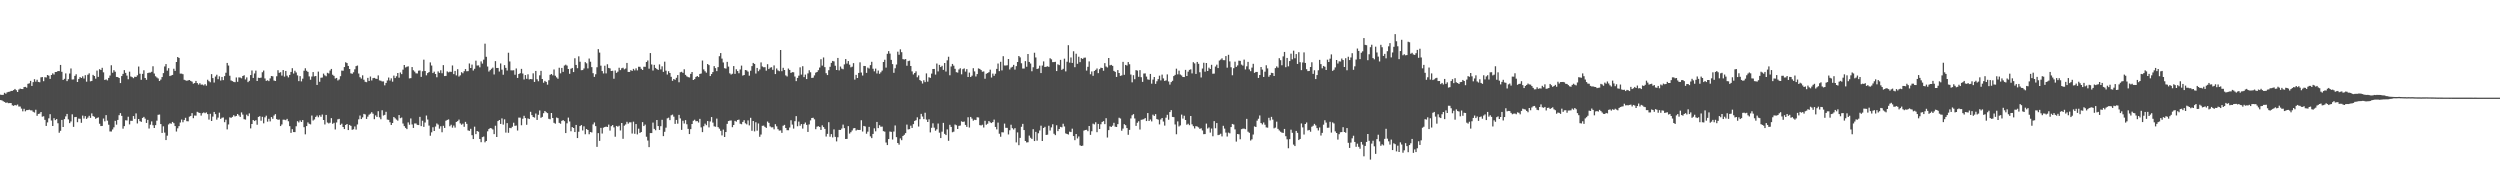 <?xml version="1.0" encoding="UTF-8"?>
<svg xmlns="http://www.w3.org/2000/svg" width="1920" height="150">
  <path d="M0 72.697h1v4.169H0zM1 72.902h1v4.190H1zM2 72.819h1v4.952H2zM3 71.273h1v7.013H3zM4 71.963h1v7.045H4zM5 70.931h1v7.754H5zM6 70.529h1v8.714H6zM7 70.395h1v8.745H7zM8 69.854h1v9.280H8zM9 69.761h1v11.120H9zM10 69.178h1v12.111H10zM11 68.319h1v12.329H11zM12 69.256h1v11.756H12zM13 70.676h1v9.610H13zM14 68.773h1v13.043H14zM15 68.071h1v13.738H15zM16 68.330h1v15.080H16zM17 68.387h1v17.126H17zM18 66.850h1v16.697H18zM19 66.712h1v18.786H19zM20 67.304h1v17.290H20zM21 64.353h1v20.170H21zM22 64.022h1v20.189H22zM23 62.110h1v22.639H23zM24 65.994h1v18.797H24zM25 63.072h1v22.775H25zM26 60.850h1v25.550H26zM27 62.740h1v21.519H27zM28 61.221h1v27.736H28zM29 62.914h1v24.575H29zM30 63.173h1v24.087H30zM31 59.385h1v26.614H31zM32 59.212h1v30.389H32zM33 62.353h1v26.924H33zM34 59.299h1v32.753H34zM35 59.488h1v37.233H35zM36 57.621h1v36.396H36zM37 58.132h1v32.737H37zM38 60.545h1v27.142H38zM39 57.623h1v34.951H39zM40 56.329h1v40.420H40zM41 57.246h1v33.517H41zM42 55.307h1v36.936H42zM43 55.250h1v36.171H43zM44 54.551h1v40.141H44zM45 54.654h1v47.285H45zM46 49.858h1v50.591H46zM47 55.155h1v36.934H47zM48 61.369h1v36.171H48zM49 60.497h1v30.974H49zM50 56.392h1v33.006H50zM51 62.328h1v25.158H51zM52 60.819h1v30.868H52zM53 56.449h1v38.095H53zM54 52.585h1v40.710H54zM55 61.105h1v26.718H55zM56 60.976h1v36.436H56zM57 58.279h1v31.692H57zM58 57.035h1v32.794H58zM59 62.999h1v30.829H59zM60 60.621h1v30.445H60zM61 59.193h1v32.051H61zM62 59.900h1v34.411H62zM63 58.638h1v30.148H63zM64 60.288h1v30.760H64zM65 57.729h1v31.470H65zM66 62.705h1v28.646H66zM67 57.396h1v32.934H67zM68 56.328h1v32.619H68zM69 62.447h1v28.083H69zM70 62.136h1v24.948H70zM71 57.523h1v31.618H71zM72 58.373h1v31.339H72zM73 60.425h1v30.809H73zM74 54.225h1v36.325H74zM75 59.033h1v31.128H75zM76 53.157h1v41.893H76zM77 53.784h1v43.046H77zM78 52.072h1v44.638H78zM79 55.529h1v35.527H79zM80 61.374h1v31.807H80zM81 60.972h1v27.464H81zM82 61.770h1v30.895H82zM83 59.843h1v35.975H83zM84 58.030h1v42.931H84zM85 50.145h1v50.858H85zM86 55.882h1v43.527H86zM87 53.899h1v43.878H87zM88 55.079h1v37.721H88zM89 59.079h1v36.666H89zM90 59.172h1v32.923H90zM91 59.916h1v28.552H91zM92 63.803h1v23.083H92zM93 58.406h1v30.567H93zM94 56.738h1v42.078H94zM95 53.861h1v43.023H95zM96 55.987h1v36.355H96zM97 58.075h1v34.444H97zM98 60.856h1v28.786H98zM99 55.051h1v40.507H99zM100 58.731h1v34.026H100zM101 59.236h1v33.570H101zM102 60.056h1v29.075H102zM103 58.939h1v32.372H103zM104 59.087h1v28.008H104zM105 57.869h1v36.945H105zM106 51.077h1v40.321H106zM107 56.622h1v36.402H107zM108 61.301h1v32.288H108zM109 56.746h1v33.813H109zM110 53.949h1v35.810H110zM111 59.896h1v31.240H111zM112 61.293h1v33.126H112zM113 56.101h1v35.935H113zM114 55.761h1v42.939H114zM115 55.759h1v40.010H115zM116 55.132h1v38.110H116zM117 50.887h1v45.308H117zM118 56.471h1v41.840H118zM119 58.561h1v37.551H119zM120 59.487h1v33.179H120zM121 60.281h1v27.909H121zM122 62.221h1v25.762H122zM123 61.117h1v34.158H123zM124 59.207h1v42.896H124zM125 56.163h1v40.862H125zM126 51.063h1v50.784H126zM127 49.209h1v58.349H127zM128 54.284h1v49.903H128zM129 52.397h1v43.185H129zM130 58.421h1v36.249H130zM131 57.938h1v37.089H131zM132 57.532h1v36.101H132zM133 52.763h1v41.837H133zM134 54.405h1v42.434H134zM135 47.601h1v53.410H135zM136 43.754h1v54.807H136zM137 44.500h1v52.367H137zM138 56.521h1v37.588H138zM139 56.537h1v35.249H139zM140 56.994h1v36.899H140zM141 61.291h1v30.928H141zM142 61.688h1v28.777H142zM143 62.072h1v31.017H143zM144 61.698h1v31.483H144zM145 61.464h1v28.131H145zM146 62.152h1v26.872H146zM147 62.712h1v24.151H147zM148 64.273h1v26.500H148zM149 63.795h1v24.961H149zM150 62.161h1v26.647H150zM151 63.774h1v22.068H151zM152 64.951h1v21.467H152zM153 63.903h1v22.892H153zM154 65.023h1v23.764H154zM155 64.898h1v22.047H155zM156 65.563h1v20.755H156zM157 64.605h1v22.344H157zM158 65.814h1v20.488H158zM159 61.242h1v26.425H159zM160 62.385h1v29.487H160zM161 63.199h1v24.177H161zM162 56.910h1v36.003H162zM163 59.975h1v29.577H163zM164 63.405h1v22.538H164zM165 58.773h1v28.856H165zM166 57.398h1v34.494H166zM167 60.842h1v29.496H167zM168 58.642h1v27.865H168zM169 61.855h1v29.455H169zM170 59.107h1v31.326H170zM171 61.545h1v28.647H171zM172 58.450h1v35.412H172zM173 55.884h1v36.021H173zM174 48.336h1v51.059H174zM175 50.353h1v45.212H175zM176 58.168h1v31.934H176zM177 61.777h1v28.758H177zM178 62.302h1v27.456H178zM179 62.879h1v25.585H179zM180 63.132h1v26.338H180zM181 59.514h1v29.535H181zM182 62.803h1v24.724H182zM183 59.418h1v29.193H183zM184 59.561h1v30.228H184zM185 60.168h1v26.152H185zM186 58.347h1v29.657H186zM187 57.791h1v33.737H187zM188 61.037h1v30.819H188zM189 59.467h1v28.608H189zM190 63.103h1v26.111H190zM191 62.070h1v25.010H191zM192 57.666h1v40.946H192zM193 54.099h1v41.116H193zM194 59.836h1v32.319H194zM195 56.420h1v36.573H195zM196 54.224h1v38.073H196zM197 62.211h1v33.562H197zM198 59.716h1v30.090H198zM199 59.921h1v29.315H199zM200 59.622h1v33.112H200zM201 55.505h1v34.191H201zM202 54.172h1v40.553H202zM203 60.242h1v29.860H203zM204 62.090h1v26.722H204zM205 61.646h1v31.789H205zM206 62.330h1v28.891H206zM207 60.189h1v33.030H207zM208 58.359h1v31.539H208zM209 58.613h1v32.614H209zM210 61.855h1v26.866H210zM211 62.228h1v25.442H211zM212 58.567h1v32.901H212zM213 53.889h1v38.139H213zM214 55.901h1v35.906H214zM215 55.453h1v41.366H215zM216 58.046h1v37.522H216zM217 53.819h1v38.093H217zM218 58.848h1v33.132H218zM219 54.493h1v37.804H219zM220 58.106h1v33.166H220zM221 59.466h1v33.665H221zM222 57.537h1v39.336H222zM223 55.258h1v46.806H223zM224 52.368h1v46.876H224zM225 56.452h1v44.974H225zM226 54.305h1v47.150H226zM227 55.649h1v41.320H227zM228 57.891h1v35.208H228zM229 62.332h1v31.702H229zM230 58.457h1v34.050H230zM231 62.532h1v31.168H231zM232 60.427h1v31.806H232zM233 54.324h1v43.358H233zM234 52.421h1v50.743H234zM235 54.307h1v42.536H235zM236 55.195h1v38.819H236zM237 58.673h1v36.407H237zM238 61.224h1v34.331H238zM239 58.782h1v29.940H239zM240 55.334h1v37.237H240zM241 58.675h1v33.085H241zM242 58.350h1v31.440H242zM243 65.212h1v23.508H243zM244 54.973h1v35.086H244zM245 62.841h1v25.698H245zM246 59.685h1v29.998H246zM247 59.531h1v28.412H247zM248 56.526h1v35.640H248zM249 57.873h1v37.717H249zM250 58.562h1v29.699H250zM251 55.887h1v38.244H251zM252 56.423h1v38.391H252zM253 54.143h1v40.139H253zM254 52.958h1v37.771H254zM255 57.401h1v37.669H255zM256 58.270h1v36.052H256zM257 60.314h1v39.131H257zM258 59.845h1v34.234H258zM259 61.807h1v29.858H259zM260 61.044h1v30.239H260zM261 58.534h1v37.373H261zM262 54.244h1v40.749H262zM263 54.326h1v43.221H263zM264 51.498h1v47.609H264zM265 47.829h1v48.184H265zM266 48.444h1v46.800H266zM267 50.636h1v49.263H267zM268 52.975h1v42.994H268zM269 56.314h1v40.365H269zM270 56.685h1v42.987H270zM271 55.521h1v43.771H271zM272 53.269h1v43.832H272zM273 50.785h1v48.725H273zM274 50.324h1v45.246H274zM275 56.483h1v35.189H275zM276 59.289h1v29.422H276zM277 60.345h1v31.101H277zM278 57.838h1v32.342H278zM279 61.222h1v26.235H279zM280 62.824h1v25.107H280zM281 63.105h1v28.241H281zM282 59.787h1v29.830H282zM283 62.133h1v25.932H283zM284 58.802h1v28.497H284zM285 61.777h1v24.416H285zM286 59.993h1v27.368H286zM287 59.789h1v31.739H287zM288 60.387h1v28.249H288zM289 60.618h1v29.206H289zM290 57.910h1v27.471H290zM291 61.728h1v28.372H291zM292 62.011h1v29.601H292zM293 62.571h1v22.126H293zM294 62.523h1v26.220H294zM295 65.520h1v22.707H295zM296 63.700h1v22.162H296zM297 61.779h1v30.062H297zM298 59.557h1v32.521H298zM299 61.872h1v32.033H299zM300 60.162h1v35.842H300zM301 62.714h1v31.742H301zM302 58.060h1v31.818H302zM303 59.945h1v30.938H303zM304 58.559h1v33.307H304zM305 56.042h1v36.648H305zM306 59.672h1v28.707H306zM307 55.638h1v35.142H307zM308 56.948h1v33.300H308zM309 53.484h1v41.402H309zM310 49.932h1v46.917H310zM311 51.829h1v46.395H311zM312 51.244h1v47.921H312zM313 50.950h1v43.048H313zM314 60.219h1v35.590H314zM315 60.006h1v30.955H315zM316 51.504h1v44.087H316zM317 53.980h1v44.287H317zM318 55.010h1v39.813H318zM319 56.297h1v38.543H319zM320 56.424h1v39.473H320zM321 54.272h1v41.768H321zM322 54.126h1v35.632H322zM323 59.040h1v37.842H323zM324 54.744h1v37.973H324zM325 45.842h1v51.602H325zM326 54.532h1v39.568H326zM327 57.852h1v30.904H327zM328 56.115h1v35.709H328zM329 55.371h1v41.069H329zM330 47.936h1v56.324H330zM331 50.329h1v51.289H331zM332 56.122h1v41.642H332zM333 55.019h1v45.588H333zM334 56.816h1v40.374H334zM335 59.324h1v35.505H335zM336 54.844h1v40.861H336zM337 55.975h1v42.848H337zM338 53.944h1v43.053H338zM339 56.289h1v45.295H339zM340 50.028h1v46.583H340zM341 58.405h1v39.868H341zM342 58.243h1v34.490H342zM343 54.809h1v37.321H343zM344 55.530h1v36.147H344zM345 55.041h1v41.937H345zM346 55.176h1v40.627H346zM347 50.255h1v47.793H347zM348 56.938h1v39.471H348zM349 54.452h1v43.549H349zM350 57.895h1v35.770H350zM351 53.125h1v39.931H351zM352 58.770h1v33.072H352zM353 57.866h1v36.929H353zM354 55.439h1v40.364H354zM355 56.267h1v38.720H355zM356 54.668h1v42.730H356zM357 53.067h1v40.531H357zM358 54.711h1v40.414H358zM359 54.655h1v45.509H359zM360 48.744h1v51.747H360zM361 52.217h1v46.716H361zM362 49.613h1v54.202H362zM363 54.165h1v52.635H363zM364 52.857h1v44.408H364zM365 46.605h1v56.417H365zM366 50.309h1v50.281H366zM367 50.232h1v50.935H367zM368 51.723h1v55.040H368zM369 47.144h1v62.087H369zM370 48.824h1v56.512H370zM371 45.847h1v59.023H371zM372 33.560h1v75.774H372zM373 43.644h1v64.646H373zM374 51.104h1v49.736H374zM375 54.936h1v44.169H375zM376 53.865h1v44.456H376zM377 52.770h1v45.816H377zM378 51.935h1v47.507H378zM379 57.206h1v45.823H379zM380 46.931h1v49.619H380zM381 52.224h1v52.983H381zM382 52.155h1v40.847H382zM383 54.914h1v37.229H383zM384 48.721h1v46.485H384zM385 53.509h1v37.424H385zM386 57.410h1v38.303H386zM387 50.006h1v41.626H387zM388 52.120h1v49.699H388zM389 54.144h1v40.417H389zM390 40.477h1v61.539H390zM391 47.205h1v51.005H391zM392 54.008h1v44.462H392zM393 54.048h1v43.260H393zM394 53.948h1v40.321H394zM395 57.404h1v39.245H395zM396 52.569h1v43.827H396zM397 59.843h1v40.404H397zM398 56.829h1v33.495H398zM399 56.234h1v34.116H399zM400 52.912h1v43.276H400zM401 56.469h1v34.740H401zM402 61.039h1v27.900H402zM403 57.668h1v33.006H403zM404 60.523h1v35.299H404zM405 57.092h1v33.813H405zM406 60.974h1v30.468H406zM407 60.653h1v25.198H407zM408 60.864h1v27.549H408zM409 56.342h1v33.507H409zM410 62.944h1v27.377H410zM411 54.502h1v32.706H411zM412 60.900h1v31.204H412zM413 62.412h1v25.777H413zM414 57.855h1v26.967H414zM415 54.420h1v36.036H415zM416 60.691h1v29.082H416zM417 63.538h1v23.416H417zM418 62.125h1v23.124H418zM419 62.913h1v23.309H419zM420 65.049h1v21.842H420zM421 61.637h1v29.586H421zM422 57.448h1v34.135H422zM423 56.829h1v29.957H423zM424 57.830h1v32.813H424zM425 53.374h1v40.959H425zM426 58.161h1v36.822H426zM427 59.458h1v30.789H427zM428 60.478h1v30.265H428zM429 52.011h1v42.326H429zM430 56.300h1v38.740H430zM431 52.192h1v40.637H431zM432 55.206h1v36.990H432zM433 50.307h1v42.781H433zM434 49.662h1v52.533H434zM435 50.371h1v44.367H435zM436 53.009h1v37.317H436zM437 56.678h1v36.612H437zM438 52.776h1v48.055H438zM439 52.194h1v45.392H439zM440 55.349h1v42.933H440zM441 44.770h1v56.655H441zM442 49.846h1v46.122H442zM443 52.387h1v53.644H443zM444 43.280h1v57.902H444zM445 47.424h1v49.385H445zM446 53.903h1v42.162H446zM447 53.801h1v46.399H447zM448 52.587h1v44.455H448zM449 47.712h1v55.388H449zM450 48.635h1v50.454H450zM451 52.515h1v47.308H451zM452 44.963h1v58.160H452zM453 47.436h1v53.959H453zM454 51.533h1v50.176H454zM455 56.239h1v39.321H455zM456 59.051h1v35.011H456zM457 57.044h1v39.825H457zM458 51.656h1v61.154H458zM459 37.711h1v64.530H459zM460 40.411h1v67.751H460zM461 50.424h1v47.756H461zM462 54.584h1v47.974H462zM463 56.440h1v41.596H463zM464 50.500h1v47.048H464zM465 56.371h1v40.836H465zM466 49.336h1v48.217H466zM467 52.170h1v43.507H467zM468 52.506h1v47.777H468zM469 54.509h1v42.429H469zM470 54.299h1v41.728H470zM471 60.448h1v37.394H471zM472 54.108h1v50.893H472zM473 55.944h1v40.784H473zM474 55.052h1v42.223H474zM475 52.032h1v44.551H475zM476 53.869h1v46.354H476zM477 52.445h1v42.006H477zM478 52.038h1v54.571H478zM479 53.225h1v43.275H479zM480 52.630h1v42.981H480zM481 48.317h1v45.219H481zM482 55.255h1v39.715H482zM483 55.231h1v38.738H483zM484 53.841h1v40.093H484zM485 54.499h1v48.041H485zM486 52.866h1v40.579H486zM487 54.051h1v48.716H487zM488 52.473h1v42.799H488zM489 54.067h1v49.159H489zM490 51.240h1v47.593H490zM491 51.296h1v50.779H491zM492 52.853h1v48.525H492zM493 53.781h1v40.026H493zM494 51.255h1v45.569H494zM495 51.320h1v44.384H495zM496 47.632h1v57.383H496zM497 46.462h1v61.492H497zM498 52.749h1v60.254H498zM499 40.777h1v61.430H499zM500 49.522h1v52.671H500zM501 54.162h1v40.000H501zM502 49.811h1v49.140H502zM503 52.192h1v47.861H503zM504 53.052h1v39.094H504zM505 53.704h1v43.097H505zM506 49.479h1v50.324H506zM507 53.317h1v43.589H507zM508 50.925h1v41.089H508zM509 55.183h1v49.358H509zM510 47.340h1v53.898H510zM511 54.266h1v43.764H511zM512 57.221h1v33.671H512zM513 54.676h1v35.677H513zM514 56.061h1v36.190H514zM515 59.005h1v29.545H515zM516 62.061h1v25.954H516zM517 60.676h1v28.935H517zM518 61.304h1v33.831H518zM519 59.747h1v32.358H519zM520 57.645h1v37.334H520zM521 63.172h1v25.068H521zM522 55.481h1v35.437H522zM523 55.133h1v44.621H523zM524 55.970h1v36.750H524zM525 53.197h1v41.691H525zM526 57.507h1v34.777H526zM527 58.612h1v36.806H527zM528 59.247h1v39.725H528zM529 59.496h1v43.470H529zM530 56.726h1v42.467H530zM531 55.298h1v39.920H531zM532 61.437h1v31.263H532zM533 60.796h1v31.175H533zM534 59.106h1v34.040H534zM535 58.384h1v34.588H535zM536 59.183h1v34.901H536zM537 56.794h1v34.496H537zM538 56.460h1v41.407H538zM539 46.506h1v54.981H539zM540 53.277h1v43.707H540zM541 54.711h1v40.267H541zM542 55.830h1v40.316H542zM543 49.162h1v43.819H543zM544 50.020h1v47.840H544zM545 58.427h1v34.841H545zM546 56.892h1v33.014H546zM547 55.370h1v38.803H547zM548 50.767h1v46.268H548zM549 52.302h1v45.049H549zM550 54.609h1v36.502H550zM551 51.558h1v46.061H551zM552 43.157h1v55.665H552zM553 40.774h1v59.680H553zM554 45.028h1v58.966H554zM555 47.972h1v51.552H555zM556 52.357h1v52.837H556zM557 52.670h1v48.731H557zM558 47.527h1v47.597H558zM559 51.131h1v41.858H559zM560 56.305h1v36.325H560zM561 57.265h1v35.260H561zM562 56.644h1v41.040H562zM563 50.745h1v45.267H563zM564 56.753h1v36.065H564zM565 53.206h1v40.239H565zM566 54.555h1v37.599H566zM567 56.254h1v35.608H567zM568 53.351h1v41.663H568zM569 50.371h1v45.066H569zM570 58.051h1v35.591H570zM571 57.625h1v34.685H571zM572 53.772h1v40.925H572zM573 54.076h1v41.456H573zM574 54.965h1v37.477H574zM575 58.134h1v38.194H575zM576 54.332h1v36.129H576zM577 50.793h1v49.641H577zM578 48.308h1v44.641H578zM579 49.084h1v51.828H579zM580 56.457h1v37.431H580zM581 52.170h1v48.159H581zM582 54.686h1v40.138H582zM583 53.326h1v51.746H583zM584 47.917h1v55.413H584zM585 51.026h1v45.573H585zM586 51.662h1v44.801H586zM587 51.603h1v45.826H587zM588 54.255h1v43.984H588zM589 49.302h1v44.055H589zM590 53.037h1v41.349H590zM591 51.977h1v45.118H591zM592 51.603h1v46.215H592zM593 53.595h1v44.168H593zM594 50.221h1v49.102H594zM595 56.870h1v38.501H595zM596 52.582h1v44.443H596zM597 54.080h1v45.167H597zM598 54.665h1v45.632H598zM599 38.401h1v61.755H599zM600 54.686h1v47.374H600zM601 52.071h1v44.501H601zM602 53.737h1v42.180H602zM603 57.913h1v40.393H603zM604 58.746h1v41.252H604zM605 52.607h1v47.428H605zM606 53.716h1v44.241H606zM607 56.004h1v36.357H607zM608 55.382h1v40.293H608zM609 55.522h1v43.241H609zM610 58.780h1v34.309H610zM611 62.314h1v26.899H611zM612 59.840h1v37.131H612zM613 58.124h1v35.284H613zM614 51.689h1v44.881H614zM615 57.303h1v38.002H615zM616 50.854h1v47.900H616zM617 59.223h1v36.098H617zM618 57.288h1v36.811H618zM619 60.719h1v35.189H619zM620 56.376h1v44.947H620zM621 53.965h1v41.593H621zM622 55.496h1v36.995H622zM623 59.833h1v30.807H623zM624 59.642h1v30.800H624zM625 57.894h1v33.752H625zM626 55.805h1v43.399H626zM627 55.271h1v42.002H627zM628 53.902h1v43.027H628zM629 51.841h1v45.626H629zM630 45.480h1v54.284H630zM631 50.362h1v45.871H631zM632 44.144h1v53.453H632zM633 51.573h1v47.383H633zM634 56.206h1v48.648H634zM635 57.638h1v45.179H635zM636 53.921h1v39.909H636zM637 51.294h1v53.714H637zM638 48.263h1v54.736H638zM639 46.773h1v58.758H639zM640 47.155h1v52.199H640zM641 50.491h1v54.600H641zM642 53.783h1v54.812H642zM643 44.505h1v60.933H643zM644 54.044h1v45.683H644zM645 51.096h1v48.741H645zM646 52.702h1v45.990H646zM647 53.189h1v42.497H647zM648 49.463h1v48.956H648zM649 45.381h1v61.364H649zM650 48.849h1v57.792H650zM651 46.887h1v50.007H651zM652 49.645h1v52.977H652zM653 51.734h1v49.788H653zM654 51.194h1v49.013H654zM655 48.483h1v50.075H655zM656 61.148h1v37.180H656zM657 57.477h1v42.773H657zM658 59.921h1v39.690H658zM659 56.011h1v43.835H659zM660 47.882h1v51.900H660zM661 55.703h1v36.654H661zM662 58.018h1v42.982H662zM663 50.620h1v46.119H663zM664 50.745h1v46.391H664zM665 55.986h1v46.706H665zM666 51.915h1v49.196H666zM667 52.657h1v44.767H667zM668 50.043h1v54.704H668zM669 47.440h1v58.642H669zM670 52.805h1v50.045H670zM671 54.777h1v43.785H671zM672 52.692h1v48.152H672zM673 56.424h1v37.239H673zM674 54.194h1v44.231H674zM675 56.690h1v39.460H675zM676 55.536h1v41.816H676zM677 54.245h1v42.969H677zM678 47.632h1v53.104H678zM679 45.900h1v55.200H679zM680 51.901h1v57.544H680zM681 41.338h1v70.069H681zM682 39.253h1v67.526H682zM683 41.180h1v59.857H683zM684 45.987h1v55.300H684zM685 49.238h1v57.947H685zM686 55.925h1v45.103H686zM687 52.443h1v43.908H687zM688 49.552h1v55.762H688zM689 39.675h1v70.167H689zM690 42.052h1v69.054H690zM691 37.875h1v68.433H691zM692 40.109h1v67.566H692zM693 45.405h1v59.049H693zM694 45.734h1v57.805H694zM695 45.367h1v56.862H695zM696 50.501h1v45.175H696zM697 46.939h1v52.476H697zM698 46.617h1v52.563H698zM699 50.704h1v45.805H699zM700 54.829h1v43.422H700zM701 57.183h1v38.155H701zM702 56.049h1v36.828H702zM703 54.800h1v37.530H703zM704 59.323h1v30.766H704zM705 57.887h1v39.264H705zM706 61.502h1v30.041H706zM707 62.322h1v25.112H707zM708 64.136h1v25.352H708zM709 61.624h1v29.881H709zM710 63.061h1v23.503H710zM711 56.352h1v35.482H711zM712 62.736h1v30.937H712zM713 59.359h1v32.305H713zM714 59.801h1v41.882H714zM715 56.531h1v41.612H715zM716 53.014h1v41.694H716zM717 52.965h1v45.092H717zM718 57.276h1v43.117H718zM719 48.787h1v50.553H719zM720 54.840h1v40.058H720zM721 49.829h1v52.069H721zM722 51.532h1v54.492H722zM723 50.538h1v50.566H723zM724 53.666h1v40.696H724zM725 48.398h1v54.397H725zM726 54.933h1v48.782H726zM727 46.355h1v52.999H727zM728 43.556h1v64.594H728zM729 57.815h1v38.031H729zM730 51.026h1v46.435H730zM731 49.098h1v52.460H731zM732 50.454h1v50.645H732zM733 52.850h1v42.805H733zM734 55.445h1v40.742H734zM735 55.767h1v43.281H735zM736 53.358h1v43.293H736zM737 52.441h1v43.965H737zM738 57.090h1v36.115H738zM739 53.149h1v40.546H739zM740 52.519h1v40.816H740zM741 54.972h1v41.002H741zM742 53.091h1v44.348H742zM743 59.150h1v30.926H743zM744 55.770h1v42.181H744zM745 59.159h1v30.623H745zM746 58.089h1v32.979H746zM747 52.398h1v40.251H747zM748 54.836h1v37.141H748zM749 58.749h1v33.470H749zM750 56.891h1v33.151H750zM751 52.518h1v37.699H751zM752 52.946h1v43.173H752zM753 53.809h1v42.534H753zM754 55.090h1v40.730H754zM755 54.824h1v43.118H755zM756 60.486h1v32.306H756zM757 56.605h1v39.185H757zM758 56.109h1v38.936H758zM759 55.430h1v37.562H759zM760 53.518h1v40.480H760zM761 59.545h1v34.953H761zM762 56.513h1v37.208H762zM763 58.194h1v33.652H763zM764 56.615h1v40.873H764zM765 52.878h1v46.488H765zM766 48.782h1v45.369H766zM767 54.605h1v48.085H767zM768 47.486h1v57.529H768zM769 54.066h1v47.494H769zM770 43.160h1v58.518H770zM771 50.275h1v44.628H771zM772 50.330h1v47.802H772zM773 50.136h1v48.044H773zM774 45.329h1v57.929H774zM775 53.332h1v46.704H775zM776 51.925h1v43.858H776zM777 51.311h1v47.124H777zM778 49.800h1v49.659H778zM779 53.432h1v44.997H779zM780 50.807h1v58.577H780zM781 47.600h1v54.102H781zM782 43.003h1v68.528H782zM783 44.080h1v61.818H783zM784 48.598h1v48.770H784zM785 52.644h1v42.488H785zM786 52.633h1v47.262H786zM787 46.938h1v61.370H787zM788 51.229h1v58.194H788zM789 41.458h1v67.813H789zM790 47.586h1v56.569H790zM791 48.817h1v56.958H791zM792 54.720h1v51.975H792zM793 51.685h1v47.560H793zM794 40.523h1v67.832H794zM795 44.112h1v57.148H795zM796 52.981h1v55.036H796zM797 52.605h1v49.722H797zM798 50.427h1v49.752H798zM799 56.113h1v40.385H799zM800 50.350h1v57.933H800zM801 47.153h1v51.165H801zM802 51.458h1v45.917H802zM803 51.235h1v52.409H803zM804 50.886h1v52.518H804zM805 51.373h1v45.188H805zM806 44.773h1v55.481H806zM807 45.568h1v52.261H807zM808 47.712h1v47.702H808zM809 47.650h1v55.063H809zM810 47.463h1v56.295H810zM811 54.567h1v41.636H811zM812 49.383h1v51.347H812zM813 50.017h1v49.066H813zM814 45.997h1v51.447H814zM815 53.667h1v44.145H815zM816 52.830h1v42.183H816zM817 45.071h1v52.057H817zM818 54.809h1v47.654H818zM819 47.424h1v55.498H819zM820 34.705h1v68.593H820zM821 48.065h1v53.065H821zM822 44.119h1v57.300H822zM823 48.357h1v50.468H823zM824 39.373h1v65.135H824zM825 51.589h1v56.066H825zM826 41.262h1v61.649H826zM827 48.999h1v57.328H827zM828 43.573h1v61.214H828zM829 47.740h1v63.898H829zM830 44.631h1v67.482H830zM831 45.248h1v66.646H831zM832 44.329h1v55.952H832zM833 44.233h1v55.626H833zM834 54.220h1v45.467H834zM835 51.327h1v49.457H835zM836 47.174h1v49.575H836zM837 57.050h1v46.534H837zM838 54.910h1v45.886H838zM839 58.205h1v36.780H839zM840 54.482h1v41.062H840zM841 53.645h1v40.231H841zM842 52.596h1v48.935H842zM843 56.180h1v38.981H843zM844 53.139h1v45.914H844zM845 51.987h1v43.463H845zM846 52.235h1v41.389H846zM847 54.329h1v38.722H847zM848 48.498h1v46.839H848zM849 51.111h1v39.644H849zM850 51.802h1v53.828H850zM851 44.558h1v55.371H851zM852 50.178h1v46.839H852zM853 49.842h1v47.628H853zM854 50.596h1v45.893H854zM855 54.442h1v39.890H855zM856 55.183h1v42.115H856zM857 59.108h1v38.406H857zM858 53.806h1v41.525H858zM859 56.054h1v34.369H859zM860 58.266h1v32.786H860zM861 57.902h1v42.481H861zM862 47.537h1v51.252H862zM863 57.455h1v37.912H863zM864 49.869h1v46.282H864zM865 50.312h1v48.031H865zM866 47.653h1v55.868H866zM867 49.380h1v50.354H867zM868 57.256h1v33.701H868zM869 63.224h1v25.290H869zM870 57.751h1v29.889H870zM871 60.808h1v30.152H871zM872 53.844h1v42.803H872zM873 54.226h1v40.037H873zM874 58.972h1v34.183H874zM875 53.863h1v45.611H875zM876 59.313h1v32.689H876zM877 62.863h1v28.956H877zM878 56.459h1v35.061H878zM879 56.355h1v34.318H879zM880 58.822h1v34.146H880zM881 60.971h1v25.864H881zM882 61.304h1v31.645H882zM883 56.800h1v34.967H883zM884 64.251h1v28.963H884zM885 61.130h1v26.927H885zM886 59.146h1v29.875H886zM887 64.389h1v23.287H887zM888 62.405h1v29.020H888zM889 60.751h1v31.162H889zM890 58.118h1v37.410H890zM891 61.766h1v29.971H891zM892 57.293h1v33.310H892zM893 60.205h1v33.126H893zM894 62.139h1v34.346H894zM895 61.752h1v28.605H895zM896 57.130h1v31.033H896zM897 62.572h1v29.381H897zM898 64.959h1v21.089H898zM899 63.088h1v21.504H899zM900 62.030h1v27.753H900zM901 58.441h1v31.517H901zM902 57.499h1v38.068H902zM903 52.759h1v50.367H903zM904 57.108h1v36.112H904zM905 54.281h1v42.846H905zM906 57.219h1v39.104H906zM907 57.967h1v30.069H907zM908 59.113h1v31.948H908zM909 59.203h1v29.667H909zM910 53.677h1v38.479H910zM911 58.351h1v37.450H911zM912 55.059h1v39.975H912zM913 53.649h1v42.503H913zM914 53.223h1v35.845H914zM915 56.346h1v39.134H915zM916 47.761h1v49.148H916zM917 48.683h1v49.962H917zM918 56.775h1v40.107H918zM919 47.581h1v49.614H919zM920 49.015h1v48.846H920zM921 55.523h1v43.461H921zM922 59.482h1v39.025H922zM923 52.634h1v47.566H923zM924 48.171h1v54.904H924zM925 55.058h1v47.902H925zM926 48.392h1v46.516H926zM927 54.509h1v44.180H927zM928 51.945h1v45.954H928zM929 53.014h1v48.807H929zM930 49.759h1v48.977H930zM931 56.623h1v48.007H931zM932 56.511h1v36.495H932zM933 51.088h1v47.437H933zM934 49.663h1v44.832H934zM935 52.280h1v51.512H935zM936 46.496h1v56.969H936zM937 45.789h1v56.895H937zM938 44.786h1v59.969H938zM939 46.176h1v50.420H939zM940 46.246h1v52.545H940zM941 43.066h1v58.748H941zM942 51.953h1v52.929H942zM943 42.082h1v59.759H943zM944 47.151h1v55.245H944zM945 51.675h1v45.910H945zM946 57.783h1v37.382H946zM947 52.365h1v43.269H947zM948 47.386h1v51.991H948zM949 51.333h1v57.440H949zM950 50.230h1v52.658H950zM951 46.571h1v56.599H951zM952 46.765h1v60.216H952zM953 49.595h1v49.620H953zM954 50.372h1v48.426H954zM955 45.752h1v52.993H955zM956 53.331h1v45.888H956zM957 50.947h1v40.333H957zM958 47.531h1v53.573H958zM959 53.318h1v48.686H959zM960 54.704h1v53.224H960zM961 51.903h1v55.081H961zM962 48.989h1v54.307H962zM963 55.984h1v41.086H963zM964 55.247h1v42.279H964zM965 55.223h1v37.428H965zM966 59.841h1v31.341H966zM967 57.625h1v31.072H967zM968 51.465h1v43.026H968zM969 53.463h1v42.140H969zM970 59.087h1v34.989H970zM971 55.020h1v40.751H971zM972 50.123h1v47.705H972zM973 52.522h1v45.518H973zM974 58.947h1v31.507H974zM975 57.662h1v34.787H975zM976 55.910h1v33.835H976zM977 56.112h1v35.746H977zM978 58.355h1v40.179H978zM979 52.338h1v45.660H979zM980 51.018h1v42.406H980zM981 51.953h1v47.010H981zM982 44.705h1v55.467H982zM983 46.240h1v54.941H983zM984 50.112h1v51.749H984zM985 43.311h1v58.802H985zM986 39.892h1v59.139H986zM987 51.584h1v53.017H987zM988 44.497h1v62.489H988zM989 50.919h1v62.955H989zM990 46.893h1v59.978H990zM991 41.230h1v58.341H991zM992 45.588h1v56.390H992zM993 38.891h1v72.180H993zM994 44.753h1v67.441H994zM995 41.519h1v59.054H995zM996 49.104h1v52.939H996zM997 40.064h1v67.519H997zM998 47.782h1v58.945H998zM999 53.880h1v40.949H999zM1000 47.954h1v49.900H1000zM1001 40.222h1v63.123H1001zM1002 48.329h1v46.900H1002zM1003 53.130h1v40.946H1003zM1004 54.641h1v45.538H1004zM1005 54.487h1v45.308H1005zM1006 51.463h1v49.688H1006zM1007 47.832h1v49.502H1007zM1008 56.712h1v39.857H1008zM1009 53.940h1v41.203H1009zM1010 60.739h1v35.546H1010zM1011 57.662h1v40.741H1011zM1012 53.952h1v46.223H1012zM1013 45.964h1v51.911H1013zM1014 49.235h1v54.839H1014zM1015 52.458h1v49.584H1015zM1016 50.640h1v45.126H1016zM1017 51.250h1v41.136H1017zM1018 53.745h1v40.404H1018zM1019 45.849h1v52.288H1019zM1020 47.622h1v50.438H1020zM1021 45.071h1v48.470H1021zM1022 41.788h1v60.049H1022zM1023 54.435h1v39.574H1023zM1024 53.564h1v41.260H1024zM1025 51.770h1v49.146H1025zM1026 46.093h1v56.064H1026zM1027 48.805h1v58.387H1027zM1028 47.113h1v55.932H1028zM1029 47.237h1v54.333H1029zM1030 44.945h1v56.469H1030zM1031 46.143h1v51.532H1031zM1032 51.440h1v49.923H1032zM1033 44.720h1v57.232H1033zM1034 53.940h1v44.427H1034zM1035 43.575h1v66.107H1035zM1036 46.138h1v67.479H1036zM1037 44.129h1v65.401H1037zM1038 40.857h1v65.370H1038zM1039 53.618h1v50.633H1039zM1040 50.954h1v58.054H1040zM1041 45.708h1v67.051H1041zM1042 37.256h1v73.096H1042zM1043 39.132h1v73.601H1043zM1044 45.397h1v68.852H1044zM1045 40.510h1v68.476H1045zM1046 39.414h1v71.627H1046zM1047 29.219h1v90.832H1047zM1048 34.465h1v77.612H1048zM1049 34.699h1v74.307H1049zM1050 46.248h1v56.668H1050zM1051 41.656h1v66.489H1051zM1052 36.237h1v86.330H1052zM1053 34.349h1v75.930H1053zM1054 44.613h1v63.479H1054zM1055 45.563h1v66.836H1055zM1056 35.860h1v82.290H1056zM1057 40.300h1v66.578H1057zM1058 43.463h1v60.026H1058zM1059 47.230h1v61.375H1059zM1060 34.388h1v77.591H1060zM1061 36.293h1v74.551H1061zM1062 42.933h1v68.751H1062zM1063 41.359h1v65.299H1063zM1064 44.805h1v54.122H1064zM1065 39.314h1v67.164H1065zM1066 35.573h1v72.989H1066zM1067 33.136h1v77.909H1067zM1068 44.090h1v63.104H1068zM1069 40.280h1v74.990H1069zM1070 35.928h1v74.172H1070zM1071 26.217h1v84.516H1071zM1072 31.691h1v84.589H1072zM1073 35.520h1v76.356H1073zM1074 45.405h1v71.310H1074zM1075 39.206h1v70.101H1075zM1076 30.557h1v80.442H1076zM1077 42.446h1v74.865H1077zM1078 41.680h1v73.779H1078zM1079 42.509h1v67.442H1079zM1080 42.273h1v69.957H1080zM1081 32.028h1v84.865H1081zM1082 32.455h1v78.962H1082zM1083 41.243h1v68.802H1083zM1084 40.565h1v66.112H1084zM1085 41.820h1v75.581H1085zM1086 42.196h1v72.549H1086zM1087 40.861h1v75.904H1087zM1088 38.301h1v75.544H1088zM1089 44.390h1v64.113H1089zM1090 37.443h1v73.855H1090zM1091 44.154h1v63.596H1091zM1092 52.480h1v45.633H1092zM1093 49.843h1v47.513H1093zM1094 55.916h1v35.624H1094zM1095 61.300h1v30.540H1095zM1096 59.355h1v30.768H1096zM1097 51.882h1v47.255H1097zM1098 61.145h1v29.689H1098zM1099 56.370h1v41.569H1099zM1100 61.496h1v25.139H1100zM1101 60.912h1v25.077H1101zM1102 60.116h1v29.425H1102zM1103 59.776h1v35.198H1103zM1104 62.249h1v25.535H1104zM1105 62.231h1v27.874H1105zM1106 64.595h1v26.085H1106zM1107 63.715h1v24.058H1107zM1108 64.855h1v21.154H1108zM1109 60.598h1v30.891H1109zM1110 64.398h1v20.410H1110zM1111 63.227h1v23.564H1111zM1112 67.282h1v13.935H1112zM1113 66.920h1v14.350H1113zM1114 62.282h1v20.851H1114zM1115 60.824h1v26.164H1115zM1116 63.867h1v21.196H1116zM1117 60.071h1v31.825H1117zM1118 63.219h1v20.816H1118zM1119 63.736h1v21.572H1119zM1120 64.531h1v21.109H1120zM1121 63.067h1v26.301H1121zM1122 62.908h1v21.958H1122zM1123 61.376h1v27.533H1123zM1124 62.224h1v24.375H1124zM1125 65.438h1v21.326H1125zM1126 61.138h1v33.078H1126zM1127 58.494h1v36.438H1127zM1128 58.982h1v34.495H1128zM1129 56.060h1v42.682H1129zM1130 58.620h1v34.537H1130zM1131 62.455h1v28.122H1131zM1132 60.251h1v28.455H1132zM1133 57.841h1v32.853H1133zM1134 62.574h1v26.861H1134zM1135 63.388h1v29.441H1135zM1136 60.892h1v29.031H1136zM1137 63.718h1v25.721H1137zM1138 64.398h1v26.772H1138zM1139 57.800h1v30.915H1139zM1140 60.980h1v26.863H1140zM1141 58.684h1v33.543H1141zM1142 57.750h1v28.210H1142zM1143 61.100h1v28.489H1143zM1144 55.554h1v32.954H1144zM1145 55.464h1v34.284H1145zM1146 57.925h1v39.190H1146zM1147 57.354h1v35.080H1147zM1148 50.892h1v42.669H1148zM1149 61.239h1v28.763H1149zM1150 55.559h1v33.858H1150zM1151 61.939h1v29.434H1151zM1152 64.833h1v25.032H1152zM1153 62.864h1v23.102H1153zM1154 61.301h1v31.194H1154zM1155 63.343h1v26.550H1155zM1156 63.586h1v19.563H1156zM1157 67.937h1v17.546H1157zM1158 64.838h1v20.383H1158zM1159 64.143h1v21.163H1159zM1160 65.739h1v20.934H1160zM1161 58.839h1v28.904H1161zM1162 58.886h1v28.397H1162zM1163 56.253h1v30.949H1163zM1164 60.394h1v27.339H1164zM1165 65.112h1v21.168H1165zM1166 64.444h1v22.207H1166zM1167 64.303h1v23.506H1167zM1168 62.358h1v22.854H1168zM1169 65.390h1v18.076H1169zM1170 67.642h1v16.215H1170zM1171 66.014h1v18.088H1171zM1172 65.247h1v19.938H1172zM1173 64.153h1v22.068H1173zM1174 64.830h1v18.113H1174zM1175 64.953h1v19.736H1175zM1176 66.121h1v16.436H1176zM1177 67.457h1v14.143H1177zM1178 68.661h1v12.684H1178zM1179 68.558h1v14.120H1179zM1180 67.029h1v17.304H1180zM1181 68.186h1v16.457H1181zM1182 67.852h1v14.313H1182zM1183 67.999h1v12.187H1183zM1184 65.915h1v16.519H1184zM1185 66.954h1v15.847H1185zM1186 64.760h1v17.366H1186zM1187 68.186h1v16.628H1187zM1188 68.020h1v14.888H1188zM1189 67.560h1v15.122H1189zM1190 64.486h1v19.206H1190zM1191 65.460h1v17.561H1191zM1192 66.736h1v15.698H1192zM1193 66.071h1v17.881H1193zM1194 65.153h1v19.479H1194zM1195 66.604h1v20.726H1195zM1196 62.775h1v23.628H1196zM1197 64.159h1v22.503H1197zM1198 63.030h1v24.413H1198zM1199 62.995h1v20.463H1199zM1200 62.949h1v22.958H1200zM1201 63.228h1v21.495H1201zM1202 64.338h1v20.272H1202zM1203 64.482h1v22.122H1203zM1204 65.387h1v19.501H1204zM1205 66.296h1v18.545H1205zM1206 66.600h1v18.121H1206zM1207 65.187h1v18.227H1207zM1208 64.306h1v19.941H1208zM1209 65.053h1v17.892H1209zM1210 65.611h1v18.286H1210zM1211 63.334h1v23.550H1211zM1212 59.266h1v29.218H1212zM1213 59.513h1v35.108H1213zM1214 59.685h1v35.126H1214zM1215 56.363h1v36.774H1215zM1216 58.505h1v36.622H1216zM1217 61.096h1v29.828H1217zM1218 63.045h1v26.948H1218zM1219 64.204h1v24.675H1219zM1220 64.318h1v20.677H1220zM1221 65.949h1v19.307H1221zM1222 66.408h1v16.953H1222zM1223 66.365h1v18.055H1223zM1224 66.721h1v21.873H1224zM1225 66.795h1v18.793H1225zM1226 67.694h1v17.614H1226zM1227 67.419h1v18.277H1227zM1228 67.288h1v17.084H1228zM1229 64.385h1v20.939H1229zM1230 64.885h1v21.558H1230zM1231 65.852h1v21.615H1231zM1232 63.413h1v24.137H1232zM1233 64.267h1v22.486H1233zM1234 62.569h1v24.526H1234zM1235 64.085h1v20.269H1235zM1236 65.527h1v18.473H1236zM1237 66.468h1v18.471H1237zM1238 61.899h1v22.020H1238zM1239 64.125h1v20.308H1239zM1240 66.203h1v17.321H1240zM1241 64.697h1v19.478H1241zM1242 67.889h1v16.866H1242zM1243 68.165h1v14.704H1243zM1244 64.927h1v17.319H1244zM1245 68.734h1v13.120H1245zM1246 69.052h1v12.595H1246zM1247 68.939h1v10.743H1247zM1248 69.960h1v10.966H1248zM1249 68.998h1v11.809H1249zM1250 69.318h1v11.552H1250zM1251 69.934h1v10.677H1251zM1252 66.689h1v13.634H1252zM1253 68.423h1v13.321H1253zM1254 67.784h1v12.811H1254zM1255 66.787h1v14.256H1255zM1256 67.568h1v15.367H1256zM1257 65.709h1v15.745H1257zM1258 67.885h1v11.613H1258zM1259 67.632h1v14.120H1259zM1260 68.427h1v12.092H1260zM1261 65.649h1v15.413H1261zM1262 66.071h1v15.896H1262zM1263 65.152h1v17.123H1263zM1264 61.936h1v22.656H1264zM1265 63.433h1v21.164H1265zM1266 64.970h1v21.386H1266zM1267 64.578h1v21.745H1267zM1268 64.326h1v19.721H1268zM1269 65.826h1v18.644H1269zM1270 65.346h1v20.495H1270zM1271 67.197h1v16.630H1271zM1272 67.452h1v16.846H1272zM1273 66.008h1v20.569H1273zM1274 67.789h1v16.800H1274zM1275 64.941h1v21.695H1275zM1276 65.586h1v19.187H1276zM1277 64.197h1v20.799H1277zM1278 64.717h1v22.002H1278zM1279 64.503h1v21.962H1279zM1280 62.859h1v23.375H1280zM1281 63.768h1v24.212H1281zM1282 63.751h1v23.768H1282zM1283 61.521h1v27.561H1283zM1284 59.383h1v31.629H1284zM1285 59.434h1v35.036H1285zM1286 60.172h1v35.015H1286zM1287 59.917h1v28.705H1287zM1288 61.783h1v25.845H1288zM1289 62.874h1v26.715H1289zM1290 62.921h1v22.095H1290zM1291 61.528h1v26.822H1291zM1292 61.470h1v27.364H1292zM1293 62.294h1v25.257H1293zM1294 65.932h1v20.939H1294zM1295 64.579h1v23.341H1295zM1296 64.503h1v19.475H1296zM1297 65.374h1v22.225H1297zM1298 62.604h1v23.737H1298zM1299 60.543h1v29.919H1299zM1300 61.733h1v27.941H1300zM1301 64.301h1v23.838H1301zM1302 61.295h1v28.864H1302zM1303 58.726h1v31.963H1303zM1304 60.553h1v29.507H1304zM1305 64.290h1v29.546H1305zM1306 58.854h1v28.280H1306zM1307 59.905h1v34.001H1307zM1308 63.026h1v31.013H1308zM1309 62.185h1v22.592H1309zM1310 63.039h1v29.647H1310zM1311 61.451h1v29.078H1311zM1312 61.439h1v24.896H1312zM1313 64.267h1v29.965H1313zM1314 60.176h1v33.241H1314zM1315 55.568h1v36.488H1315zM1316 61.264h1v32.641H1316zM1317 55.236h1v36.756H1317zM1318 54.577h1v40.050H1318zM1319 55.485h1v37.349H1319zM1320 60.165h1v28.955H1320zM1321 56.310h1v33.763H1321zM1322 55.905h1v31.666H1322zM1323 60.206h1v31.211H1323zM1324 57.268h1v32.384H1324zM1325 58.842h1v32.117H1325zM1326 62.288h1v24.719H1326zM1327 62.472h1v28.822H1327zM1328 64.486h1v23.031H1328zM1329 63.637h1v23.680H1329zM1330 59.361h1v24.886H1330zM1331 61.930h1v26.585H1331zM1332 53.250h1v36.942H1332zM1333 53.044h1v36.808H1333zM1334 59.189h1v33.512H1334zM1335 56.250h1v33.858H1335zM1336 58.989h1v32.439H1336zM1337 61.411h1v29.338H1337zM1338 62.052h1v24.627H1338zM1339 61.748h1v24.763H1339zM1340 60.395h1v26.605H1340zM1341 57.779h1v28.844H1341zM1342 56.497h1v32.058H1342zM1343 55.639h1v33.811H1343zM1344 56.305h1v30.769H1344zM1345 60.230h1v25.216H1345zM1346 60.312h1v26.995H1346zM1347 62.327h1v28.483H1347zM1348 62.459h1v30.208H1348zM1349 62.673h1v26.104H1349zM1350 61.578h1v28.808H1350zM1351 58.274h1v32.446H1351zM1352 55.088h1v40.299H1352zM1353 55.721h1v40.216H1353zM1354 56.582h1v39.948H1354zM1355 55.263h1v43.114H1355zM1356 59.135h1v35.380H1356zM1357 53.476h1v42.474H1357zM1358 51.002h1v46.457H1358zM1359 57.225h1v40.130H1359zM1360 53.833h1v39.981H1360zM1361 62.303h1v27.766H1361zM1362 60.254h1v28.366H1362zM1363 60.353h1v28.383H1363zM1364 57.667h1v31.100H1364zM1365 61.109h1v27.195H1365zM1366 62.037h1v24.996H1366zM1367 62.230h1v23.939H1367zM1368 58.204h1v31.253H1368zM1369 58.151h1v33.833H1369zM1370 59.543h1v28.953H1370zM1371 59.429h1v30.426H1371zM1372 58.392h1v29.182H1372zM1373 61.364h1v27.581H1373zM1374 59.009h1v29.150H1374zM1375 59.133h1v31.281H1375zM1376 60.930h1v29.025H1376zM1377 62.099h1v28.929H1377zM1378 57.994h1v33.891H1378zM1379 63.005h1v27.941H1379zM1380 61.066h1v25.627H1380zM1381 64.530h1v24.114H1381zM1382 63.547h1v22.398H1382zM1383 64.167h1v22.358H1383zM1384 65.631h1v20.421H1384zM1385 66.825h1v20.444H1385zM1386 66.398h1v19.053H1386zM1387 68.523h1v16.486H1387zM1388 65.723h1v18.126H1388zM1389 67.081h1v17.244H1389zM1390 67.819h1v14.162H1390zM1391 66.457h1v16.179H1391zM1392 65.136h1v19.183H1392zM1393 64.369h1v17.871H1393zM1394 68.010h1v19.860H1394zM1395 67.026h1v16.053H1395zM1396 66.193h1v15.733H1396zM1397 63.963h1v20.168H1397zM1398 63.220h1v18.881H1398zM1399 66.387h1v15.880H1399zM1400 67.152h1v17.002H1400zM1401 66.832h1v23.645H1401zM1402 63.509h1v23.237H1402zM1403 63.010h1v22.470H1403zM1404 57.996h1v27.491H1404zM1405 59.736h1v30.640H1405zM1406 60.238h1v27.385H1406zM1407 63.606h1v23.691H1407zM1408 58.536h1v27.769H1408zM1409 63.756h1v20.695H1409zM1410 65.282h1v20.206H1410zM1411 65.682h1v18.291H1411zM1412 62.724h1v24.869H1412zM1413 62.119h1v27.178H1413zM1414 62.715h1v24.233H1414zM1415 59.640h1v27.214H1415zM1416 57.081h1v35.517H1416zM1417 66.331h1v24.514H1417zM1418 57.877h1v29.165H1418zM1419 62.383h1v27.433H1419zM1420 60.858h1v28.041H1420zM1421 57.862h1v41.570H1421zM1422 55.633h1v47.491H1422zM1423 56.425h1v38.421H1423zM1424 60.167h1v33.193H1424zM1425 59.561h1v32.151H1425zM1426 57.997h1v33.940H1426zM1427 60.793h1v30.329H1427zM1428 59.151h1v27.454H1428zM1429 64.661h1v22.760H1429zM1430 64.270h1v22.221H1430zM1431 64.461h1v18.924H1431zM1432 63.902h1v19.620H1432zM1433 65.989h1v17.615H1433zM1434 65.384h1v21.105H1434zM1435 66.310h1v16.394H1435zM1436 66.534h1v18.833H1436zM1437 65.666h1v21.522H1437zM1438 64.121h1v20.875H1438zM1439 62.430h1v22.171H1439zM1440 60.927h1v26.279H1440zM1441 64.760h1v19.806H1441zM1442 61.487h1v24.885H1442zM1443 62.496h1v22.884H1443zM1444 65.526h1v17.359H1444zM1445 66.850h1v16.311H1445zM1446 68.794h1v16.058H1446zM1447 68.330h1v17.257H1447zM1448 67.733h1v18.516H1448zM1449 67.965h1v15.747H1449zM1450 68.432h1v12.799H1450zM1451 69.633h1v9.992H1451zM1452 68.601h1v10.351H1452zM1453 68.069h1v12.129H1453zM1454 69.739h1v12.238H1454zM1455 70.119h1v11.813H1455zM1456 68.422h1v13.032H1456zM1457 69.456h1v12.570H1457zM1458 68.523h1v15.502H1458zM1459 68.105h1v14.946H1459zM1460 68.446h1v13.414H1460zM1461 65.999h1v17.898H1461zM1462 66.054h1v18.592H1462zM1463 66.235h1v17.856H1463zM1464 64.285h1v19.985H1464zM1465 65.389h1v18.487H1465zM1466 67.933h1v15.338H1466zM1467 65.702h1v18.165H1467zM1468 64.235h1v19.894H1468zM1469 64.270h1v21.255H1469zM1470 65.274h1v19.749H1470zM1471 65.310h1v20.461H1471zM1472 60.643h1v26.952H1472zM1473 57.632h1v33.243H1473zM1474 59.783h1v29.516H1474zM1475 61.688h1v24.742H1475zM1476 63.444h1v22.681H1476zM1477 66.042h1v21.537H1477zM1478 66.318h1v19.128H1478zM1479 64.962h1v18.601H1479zM1480 66.599h1v18.539H1480zM1481 65.022h1v22.373H1481zM1482 64.505h1v22.186H1482zM1483 64.512h1v21.194H1483zM1484 62.093h1v24.695H1484zM1485 64.307h1v21.269H1485zM1486 67.583h1v16.616H1486zM1487 67.577h1v16.900H1487zM1488 65.822h1v19.277H1488zM1489 62.444h1v24.872H1489zM1490 63.254h1v24.682H1490zM1491 57.898h1v30.225H1491zM1492 48.159h1v45.636H1492zM1493 55.528h1v36.041H1493zM1494 56.796h1v32.994H1494zM1495 60.692h1v27.698H1495zM1496 64.921h1v21.633H1496zM1497 65.186h1v18.817H1497zM1498 67.345h1v18.602H1498zM1499 66.894h1v15.641H1499zM1500 64.701h1v18.732H1500zM1501 65.870h1v20.431H1501zM1502 67.017h1v18.976H1502zM1503 66.655h1v17.215H1503zM1504 65.071h1v18.248H1504zM1505 66.091h1v17.705H1505zM1506 63.666h1v20.120H1506zM1507 63.143h1v23.761H1507zM1508 62.168h1v25.786H1508zM1509 64.153h1v21.861H1509zM1510 64.386h1v21.831H1510zM1511 63.784h1v22.621H1511zM1512 64.613h1v20.269H1512zM1513 64.413h1v23.857H1513zM1514 62.454h1v22.882H1514zM1515 65.372h1v23.537H1515zM1516 62.897h1v25.106H1516zM1517 61.989h1v23.816H1517zM1518 63.360h1v24.571H1518zM1519 62.693h1v24.532H1519zM1520 59.380h1v24.494H1520zM1521 66.623h1v18.235H1521zM1522 64.245h1v19.775H1522zM1523 62.294h1v25.944H1523zM1524 58.516h1v29.249H1524zM1525 62.968h1v29.711H1525zM1526 61.271h1v24.953H1526zM1527 66.143h1v18.905H1527zM1528 61.512h1v29.148H1528zM1529 65.848h1v25.452H1529zM1530 61.672h1v29.412H1530zM1531 64.876h1v22.304H1531zM1532 65.009h1v24.753H1532zM1533 58.581h1v26.451H1533zM1534 61.095h1v31.079H1534zM1535 58.822h1v29.999H1535zM1536 62.662h1v25.736H1536zM1537 60.202h1v30.773H1537zM1538 61.748h1v21.037H1538zM1539 62.947h1v21.751H1539zM1540 63.343h1v22.904H1540zM1541 60.270h1v23.699H1541zM1542 61.123h1v26.650H1542zM1543 56.590h1v32.382H1543zM1544 63.564h1v23.229H1544zM1545 60.153h1v26.560H1545zM1546 62.285h1v27.898H1546zM1547 65.740h1v18.468H1547zM1548 64.558h1v19.732H1548zM1549 67.147h1v16.380H1549zM1550 64.436h1v21.278H1550zM1551 66.464h1v13.526H1551zM1552 67.478h1v13.293H1552zM1553 67.562h1v18.011H1553zM1554 68.608h1v17.409H1554zM1555 69.359h1v13.307H1555zM1556 65.983h1v17.968H1556zM1557 66.273h1v16.791H1557zM1558 62.517h1v25.598H1558zM1559 56.752h1v34.430H1559zM1560 60.005h1v36.546H1560zM1561 55.804h1v36.815H1561zM1562 60.655h1v31.687H1562zM1563 63.376h1v21.352H1563zM1564 59.017h1v25.840H1564zM1565 61.623h1v24.544H1565zM1566 66.033h1v18.338H1566zM1567 61.194h1v25.826H1567zM1568 58.496h1v29.957H1568zM1569 58.905h1v28.245H1569zM1570 65.202h1v22.046H1570zM1571 62.963h1v24.948H1571zM1572 62.552h1v24.736H1572zM1573 61.880h1v23.577H1573zM1574 55.240h1v34.415H1574zM1575 57.978h1v29.386H1575zM1576 59.562h1v28.736H1576zM1577 60.997h1v25.869H1577zM1578 63.455h1v24.750H1578zM1579 59.972h1v28.846H1579zM1580 61.529h1v25.886H1580zM1581 60.074h1v28.898H1581zM1582 61.625h1v24.198H1582zM1583 66.067h1v19.212H1583zM1584 66.540h1v19.456H1584zM1585 66.624h1v17.711H1585zM1586 62.873h1v24.363H1586zM1587 65.328h1v20.951H1587zM1588 59.933h1v28.602H1588zM1589 63.847h1v21.840H1589zM1590 63.069h1v26.816H1590zM1591 61.299h1v27.570H1591zM1592 65.615h1v18.400H1592zM1593 65.449h1v19.819H1593zM1594 64.217h1v19.334H1594zM1595 65.944h1v20.764H1595zM1596 62.765h1v20.767H1596zM1597 63.948h1v23.761H1597zM1598 65.277h1v19.493H1598zM1599 66.890h1v18.164H1599zM1600 63.647h1v18.735H1600zM1601 66.296h1v16.876H1601zM1602 65.659h1v19.159H1602zM1603 67.819h1v16.008H1603zM1604 65.137h1v17.883H1604zM1605 65.422h1v17.228H1605zM1606 68.745h1v13.634H1606zM1607 67.530h1v15.288H1607zM1608 64.929h1v21.720H1608zM1609 65.358h1v16.113H1609zM1610 64.993h1v21.263H1610zM1611 64.723h1v21.211H1611zM1612 62.983h1v25.278H1612zM1613 65.264h1v18.867H1613zM1614 63.716h1v20.645H1614zM1615 66.741h1v16.149H1615zM1616 67.254h1v16.755H1616zM1617 68.724h1v13.896H1617zM1618 65.773h1v16.266H1618zM1619 66.942h1v14.553H1619zM1620 65.067h1v16.418H1620zM1621 68.565h1v13.095H1621zM1622 68.811h1v14.070H1622zM1623 67.328h1v13.871H1623zM1624 64.551h1v16.947H1624zM1625 69.119h1v11.795H1625zM1626 68.926h1v12.125H1626zM1627 64.829h1v19.222H1627zM1628 63.521h1v23.327H1628zM1629 62.590h1v22.899H1629zM1630 62.306h1v25.517H1630zM1631 57.273h1v33.056H1631zM1632 58.141h1v36.025H1632zM1633 62.643h1v30.531H1633zM1634 67.881h1v16.862H1634zM1635 64.153h1v23.033H1635zM1636 64.797h1v23.943H1636zM1637 64.303h1v21.466H1637zM1638 65.221h1v21.490H1638zM1639 65.252h1v21.713H1639zM1640 65.260h1v23.458H1640zM1641 61.365h1v30.188H1641zM1642 63.141h1v25.946H1642zM1643 62.211h1v28.012H1643zM1644 56.777h1v28.321H1644zM1645 56.998h1v36.751H1645zM1646 56.130h1v32.733H1646zM1647 54.014h1v31.930H1647zM1648 54.822h1v36.486H1648zM1649 58.366h1v27.529H1649zM1650 56.724h1v32.365H1650zM1651 60.180h1v27.858H1651zM1652 57.839h1v29.109H1652zM1653 55.668h1v35.548H1653zM1654 54.019h1v39.939H1654zM1655 52.189h1v44.865H1655zM1656 54.642h1v40.471H1656zM1657 53.017h1v40.791H1657zM1658 58.528h1v34.753H1658zM1659 54.799h1v35.856H1659zM1660 54.469h1v37.497H1660zM1661 59.131h1v30.809H1661zM1662 62.425h1v28.092H1662zM1663 64.825h1v24.410H1663zM1664 65.015h1v24.640H1664zM1665 66.360h1v24.799H1665zM1666 65.267h1v23.968H1666zM1667 65.922h1v22.226H1667zM1668 67.795h1v17.973H1668zM1669 64.695h1v20.139H1669zM1670 65.379h1v19.216H1670zM1671 67.586h1v21.116H1671zM1672 65.359h1v20.036H1672zM1673 66.276h1v19.928H1673zM1674 62.388h1v21.396H1674zM1675 67.320h1v16.211H1675zM1676 64.480h1v20.125H1676zM1677 69.173h1v13.803H1677zM1678 65.723h1v19.531H1678zM1679 67.363h1v13.774H1679zM1680 67.369h1v14.283H1680zM1681 67.795h1v14.399H1681zM1682 67.744h1v15.407H1682zM1683 68.537h1v14.006H1683zM1684 68.362h1v14.558H1684zM1685 69.413h1v11.332H1685zM1686 69.656h1v10.201H1686zM1687 65.989h1v17.717H1687zM1688 66.810h1v16.821H1688zM1689 67.519h1v12.918H1689zM1690 67.491h1v13.728H1690zM1691 67.964h1v14.515H1691zM1692 66.629h1v15.552H1692zM1693 68.308h1v13.401H1693zM1694 65.791h1v16.819H1694zM1695 65.137h1v16.269H1695zM1696 63.684h1v20.337H1696zM1697 64.937h1v18.520H1697zM1698 64.772h1v17.349H1698zM1699 66.382h1v16.563H1699zM1700 65.944h1v17.671H1700zM1701 64.722h1v18.120H1701zM1702 66.952h1v16.017H1702zM1703 64.858h1v17.062H1703zM1704 66.762h1v15.500H1704zM1705 66.343h1v16.651H1705zM1706 68.217h1v12.451H1706zM1707 68.200h1v13.932H1707zM1708 70.354h1v11.109H1708zM1709 70.995h1v8.036H1709zM1710 70.769h1v8.977H1710zM1711 70.521h1v8.755H1711zM1712 70.183h1v10.672H1712zM1713 70.217h1v10.330H1713zM1714 69.004h1v11.625H1714zM1715 69.527h1v10.378H1715zM1716 70.346h1v9.466H1716zM1717 71.119h1v8.638H1717zM1718 70.287h1v9.944H1718zM1719 69.931h1v9.948H1719zM1720 71.148h1v9.458H1720zM1721 70.207h1v10.594H1721zM1722 70.082h1v11.827H1722zM1723 69.796h1v10.673H1723zM1724 68.692h1v12.462H1724zM1725 68.239h1v12.674H1725zM1726 69.118h1v11.893H1726zM1727 69.462h1v11.017H1727zM1728 69.536h1v11.942H1728zM1729 69.477h1v10.483H1729zM1730 69.342h1v10.527H1730zM1731 68.765h1v11.274H1731zM1732 69.576h1v10.385H1732zM1733 69.893h1v11.202H1733zM1734 68.785h1v13.676H1734zM1735 69.159h1v14.785H1735zM1736 68.178h1v13.321H1736zM1737 69.238h1v12.117H1737zM1738 69.846h1v10.682H1738zM1739 69.830h1v10.691H1739zM1740 69.695h1v10.753H1740zM1741 68.834h1v14.316H1741zM1742 68.659h1v15.946H1742zM1743 67.792h1v17.150H1743zM1744 67.760h1v16.547H1744zM1745 67.454h1v16.226H1745zM1746 67.117h1v16.016H1746zM1747 68.207h1v14.241H1747zM1748 68.022h1v15.195H1748zM1749 66.607h1v16.297H1749zM1750 67.314h1v13.847H1750zM1751 69.008h1v13.636H1751zM1752 67.501h1v16.034H1752zM1753 68.624h1v14.829H1753zM1754 68.903h1v16.386H1754zM1755 67.374h1v17.567H1755zM1756 67.568h1v16.889H1756zM1757 68.037h1v16.325H1757zM1758 69.507h1v15.419H1758zM1759 68.399h1v17.852H1759zM1760 67.656h1v17.025H1760zM1761 66.907h1v16.031H1761zM1762 67.085h1v16.823H1762zM1763 66.059h1v15.244H1763zM1764 66.941h1v13.625H1764zM1765 66.201h1v14.966H1765zM1766 67.326h1v13.974H1766zM1767 69.304h1v12.746H1767zM1768 68.109h1v14.008H1768zM1769 67.344h1v14.237H1769zM1770 67.484h1v15.649H1770zM1771 68.310h1v14.915H1771zM1772 66.634h1v16.785H1772zM1773 65.942h1v16.231H1773zM1774 65.951h1v15.939H1774zM1775 66.805h1v17.103H1775zM1776 65.156h1v19.057H1776zM1777 65.640h1v17.748H1777zM1778 66.488h1v16.224H1778zM1779 66.007h1v15.066H1779zM1780 67.155h1v13.357H1780zM1781 67.754h1v12.121H1781zM1782 70.422h1v9.068H1782zM1783 71.109h1v9.857H1783zM1784 69.946h1v10.782H1784zM1785 69.438h1v10.853H1785zM1786 69.525h1v9.801H1786zM1787 68.169h1v11.743H1787zM1788 67.534h1v13.168H1788zM1789 68.376h1v11.751H1789zM1790 69.029h1v10.895H1790zM1791 68.795h1v9.711H1791zM1792 69.311h1v8.356H1792zM1793 70.432h1v8.337H1793zM1794 70.053h1v8.497H1794zM1795 69.853h1v8.590H1795zM1796 70.821h1v8.930H1796zM1797 70.445h1v9.202H1797zM1798 70.192h1v9.543H1798zM1799 71.160h1v9.197H1799zM1800 70.923h1v9.726H1800zM1801 70.271h1v9.708H1801zM1802 70.433h1v9.440H1802zM1803 71.187h1v8.759H1803zM1804 71.158h1v8.573H1804zM1805 71.410h1v8.030H1805zM1806 72.044h1v7.310H1806zM1807 72.290h1v6.749H1807zM1808 72.065h1v6.152H1808zM1809 72.029h1v6.090H1809zM1810 72.057h1v5.866H1810zM1811 71.818h1v5.912H1811zM1812 71.814h1v5.877H1812zM1813 71.964h1v5.646H1813zM1814 72.245h1v5.231H1814zM1815 72.644h1v4.889H1815zM1816 72.827h1v5.003H1816zM1817 72.919h1v4.947H1817zM1818 72.883h1v4.901H1818zM1819 73.011h1v4.698H1819zM1820 73.253h1v4.248H1820zM1821 73.313h1v3.715H1821zM1822 73.236h1v3.562H1822zM1823 72.931h1v3.625H1823zM1824 73.007h1v3.467H1824zM1825 72.877h1v3.612H1825zM1826 72.905h1v3.600H1826zM1827 72.933h1v3.717H1827zM1828 72.939h1v3.631H1828zM1829 73.227h1v3.203H1829zM1830 73.282h1v3.079H1830zM1831 73.304h1v3.057H1831zM1832 73.754h1v2.541H1832zM1833 73.894h1v2.406H1833zM1834 74.100h1v2.126H1834zM1835 74.296h1v1.702H1835zM1836 74.323h1v1.545H1836zM1837 74.393h1v1.323H1837zM1838 74.452h1v1.014H1838zM1839 74.515h1v1.000H1839zM1840 74.513h1v1.000H1840zM1841 74.482h1v1.000H1841zM1842 74.386h1v1.009H1842zM1843 74.495h1v1.000H1843zM1844 74.541h1v1.000H1844zM1845 74.583h1v1.000H1845zM1846 74.622h1v1.000H1846zM1847 74.605h1v1.000H1847zM1848 74.682h1v1.000H1848zM1849 74.610h1v1.000H1849zM1850 74.632h1v1.000H1850zM1851 74.653h1v1.000H1851zM1852 74.612h1v1.000H1852zM1853 74.669h1v1.000H1853zM1854 74.702h1v1.000H1854zM1855 74.750h1v1.000H1855zM1856 74.769h1v1.000H1856zM1857 74.773h1v1.000H1857zM1858 74.775h1v1.000H1858zM1859 74.808h1v1.000H1859zM1860 74.769h1v1.000H1860zM1861 74.769h1v1.000H1861zM1862 74.771h1v1.000H1862zM1863 74.744h1v1.000H1863zM1864 74.758h1v1.000H1864zM1865 74.778h1v1.000H1865zM1866 74.780h1v1.000H1866zM1867 74.804h1v1.000H1867zM1868 74.804h1v1.000H1868zM1869 74.841h1v1.000H1869zM1870 74.863h1v1.000H1870zM1871 74.903h1v1.000H1871zM1872 74.906h1v1.000H1872zM1873 74.904h1v1.000H1873zM1874 74.919h1v1.000H1874zM1875 74.929h1v1.000H1875zM1876 74.935h1v1.000H1876zM1877 74.938h1v1.000H1877zM1878 74.936h1v1.000H1878zM1879 74.951h1v1.000H1879zM1880 74.954h1v1.000H1880zM1881 74.967h1v1.000H1881zM1882 74.953h1v1.000H1882zM1883 74.964h1v1.000H1883zM1884 74.966h1v1.000H1884zM1885 74.965h1v1.000H1885zM1886 74.963h1v1.000H1886zM1887 74.966h1v1.000H1887zM1888 74.962h1v1.000H1888zM1889 74.969h1v1.000H1889zM1890 74.981h1v1.000H1890zM1891 74.965h1v1.000H1891zM1892 74.973h1v1.000H1892zM1893 74.967h1v1.000H1893zM1894 74.968h1v1.000H1894zM1895 74.971h1v1.000H1895zM1896 74.975h1v1.000H1896zM1897 74.975h1v1.000H1897zM1898 74.979h1v1.000H1898zM1899 74.984h1v1.000H1899zM1900 74.982h1v1.000H1900zM1901 74.980h1v1.000H1901zM1902 74.984h1v1.000H1902zM1903 74.987h1v1.000H1903zM1904 74.988h1v1.000H1904zM1905 74.987h1v1.000H1905zM1906 74.988h1v1.000H1906zM1907 74.989h1v1.000H1907zM1908 74.987h1v1.000H1908zM1909 74.987h1v1.000H1909zM1910 74.986h1v1.000H1910zM1911 74.986h1v1.000H1911zM1912 74.992h1v1.000H1912zM1913 74.991h1v1.000H1913zM1914 74.992h1v1.000H1914zM1915 74.990h1v1.000H1915zM1916 74.989h1v1.000H1916zM1917 74.992h1v1.000H1917zM1918 74.993h1v1.000H1918zM1919 74.993h1v1.000H1919z" fill="#4a4a4a"></path>
</svg>
